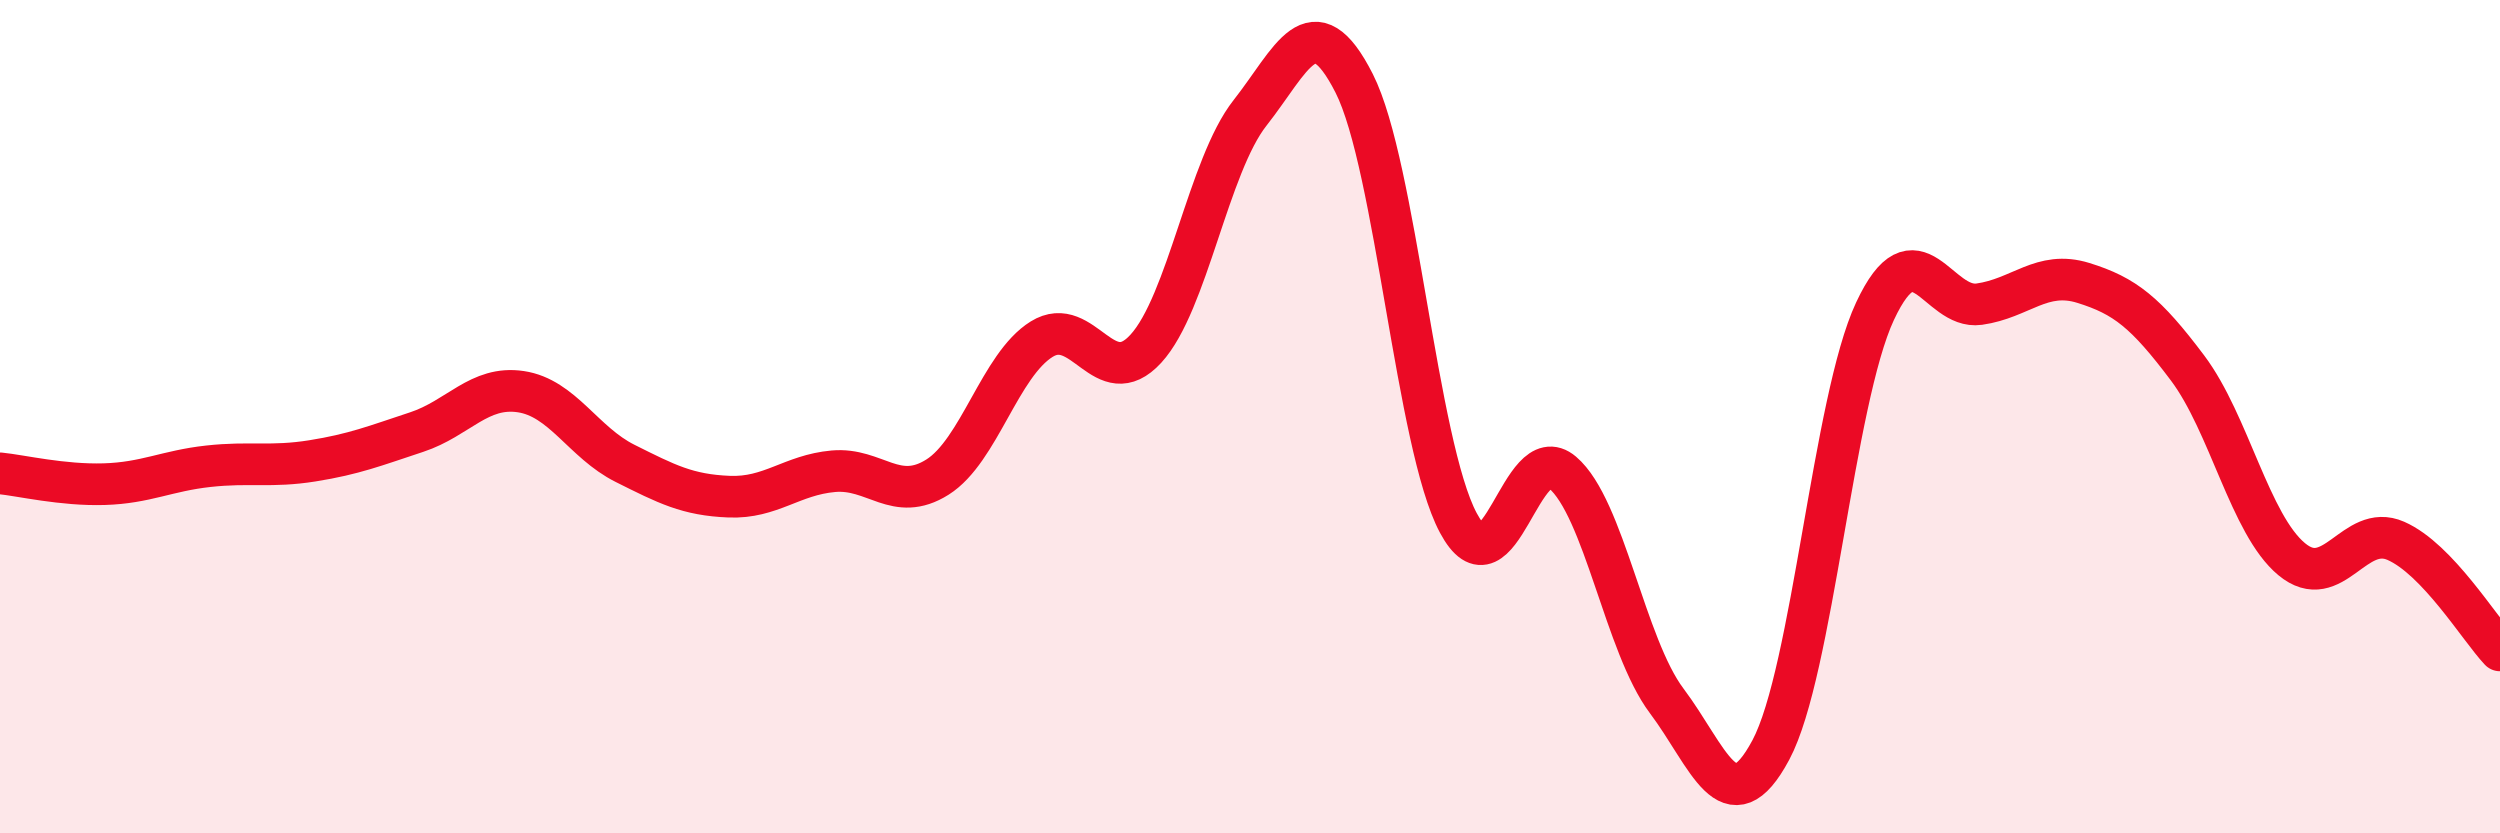 
    <svg width="60" height="20" viewBox="0 0 60 20" xmlns="http://www.w3.org/2000/svg">
      <path
        d="M 0,11.36 C 0.5,11.41 1.5,11.65 2.5,11.62 C 3.5,11.59 4,11.3 5,11.19 C 6,11.08 6.5,11.22 7.5,11.06 C 8.5,10.9 9,10.7 10,10.37 C 11,10.04 11.5,9.25 12.5,9.4 C 13.5,9.55 14,10.62 15,11.12 C 16,11.62 16.5,11.88 17.5,11.92 C 18.5,11.96 19,11.4 20,11.31 C 21,11.22 21.5,12.08 22.5,11.45 C 23.5,10.82 24,8.76 25,8.14 C 26,7.52 26.5,9.46 27.5,8.37 C 28.5,7.28 29,3.98 30,2.71 C 31,1.44 31.5,0.03 32.5,2 C 33.5,3.97 34,10.68 35,12.55 C 36,14.42 36.5,10.49 37.5,11.34 C 38.5,12.19 39,15.49 40,16.82 C 41,18.15 41.5,19.87 42.5,18 C 43.5,16.13 44,9.61 45,7.47 C 46,5.33 46.5,7.44 47.5,7.3 C 48.5,7.16 49,6.48 50,6.79 C 51,7.1 51.5,7.5 52.5,8.83 C 53.5,10.16 54,12.59 55,13.42 C 56,14.25 56.5,12.54 57.5,12.98 C 58.5,13.42 59.5,15.08 60,15.61L60 20L0 20Z"
        fill="#EB0A25"
        opacity="0.1"
        stroke-linecap="round"
        stroke-linejoin="round"
      />
      <path
        d="M 0,11.36 C 0.5,11.41 1.5,11.65 2.5,11.62 C 3.5,11.59 4,11.3 5,11.19 C 6,11.08 6.5,11.22 7.5,11.06 C 8.5,10.9 9,10.7 10,10.37 C 11,10.04 11.5,9.25 12.5,9.4 C 13.5,9.55 14,10.62 15,11.12 C 16,11.62 16.5,11.88 17.5,11.92 C 18.5,11.96 19,11.4 20,11.31 C 21,11.22 21.5,12.08 22.5,11.45 C 23.5,10.82 24,8.76 25,8.14 C 26,7.52 26.5,9.46 27.5,8.37 C 28.5,7.28 29,3.98 30,2.71 C 31,1.44 31.5,0.03 32.5,2 C 33.5,3.97 34,10.68 35,12.55 C 36,14.42 36.5,10.49 37.5,11.34 C 38.5,12.19 39,15.49 40,16.82 C 41,18.15 41.5,19.87 42.5,18 C 43.5,16.13 44,9.61 45,7.47 C 46,5.33 46.5,7.44 47.5,7.3 C 48.5,7.16 49,6.48 50,6.79 C 51,7.1 51.5,7.5 52.5,8.83 C 53.5,10.16 54,12.59 55,13.42 C 56,14.25 56.5,12.54 57.5,12.98 C 58.5,13.42 59.5,15.08 60,15.61"
        stroke="#EB0A25"
        stroke-width="1"
        fill="none"
        stroke-linecap="round"
        stroke-linejoin="round"
      />
    </svg>
  
